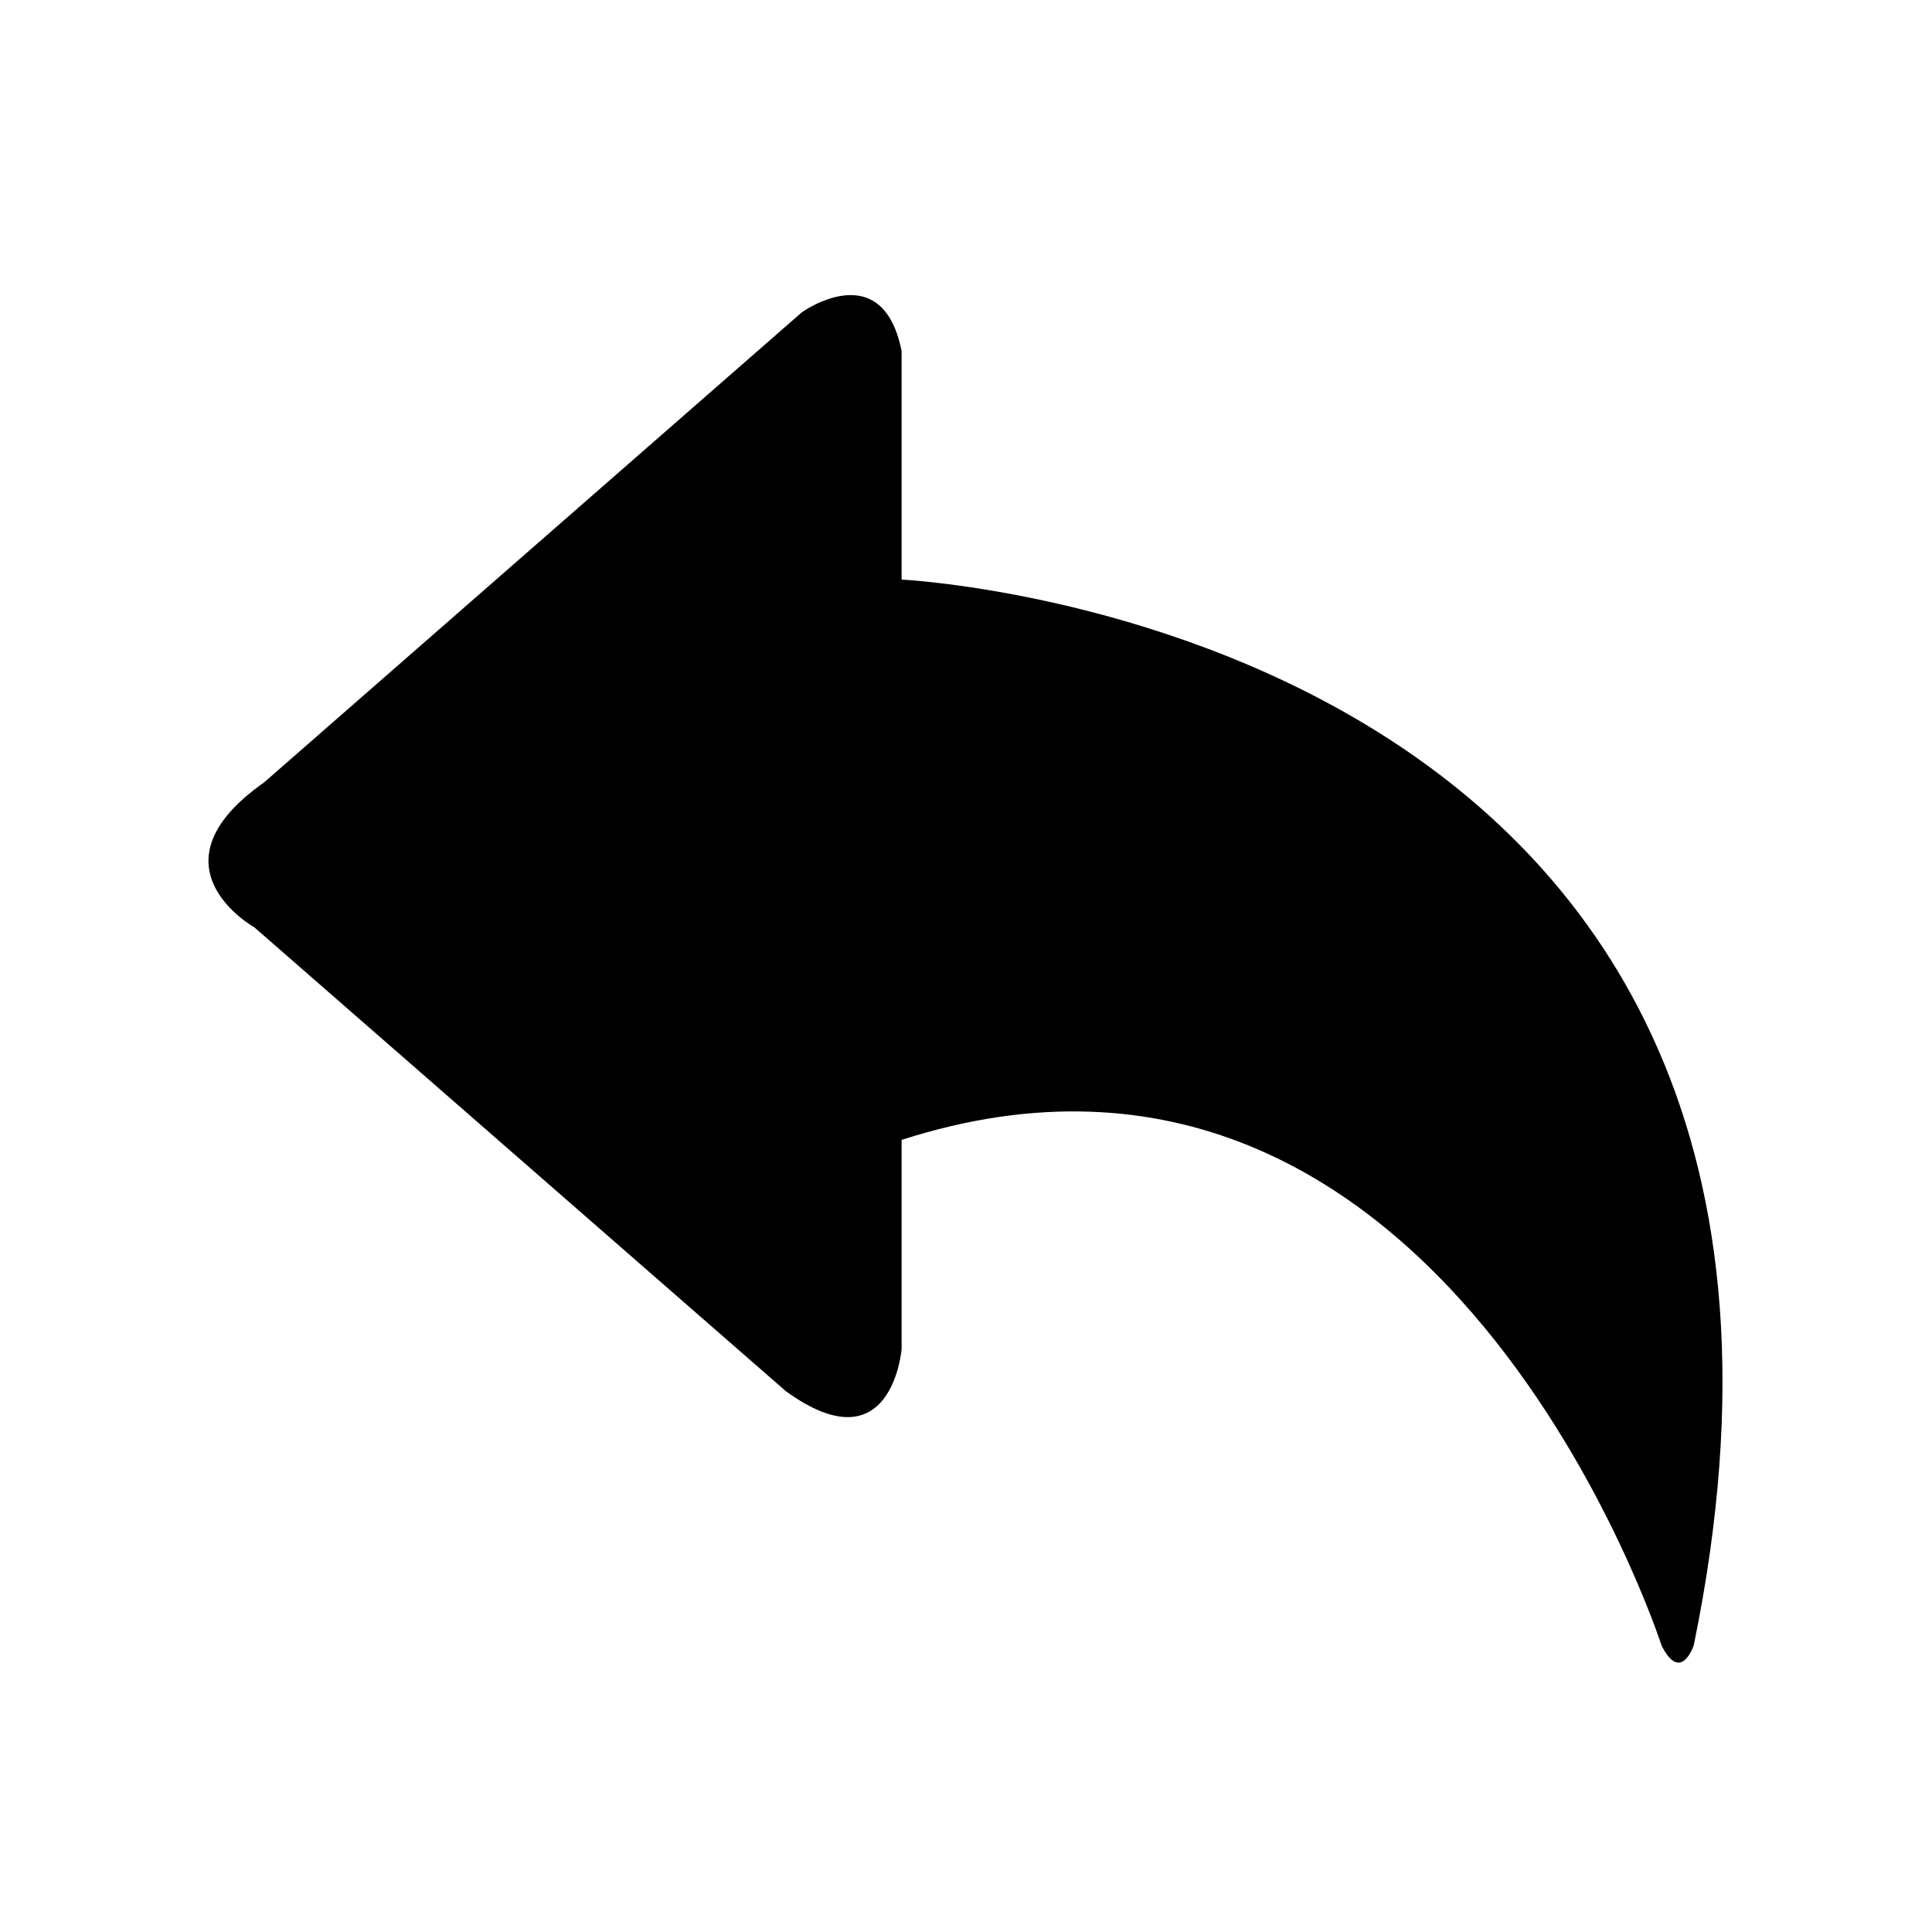 <?xml version="1.0" standalone="no"?><!DOCTYPE svg PUBLIC "-//W3C//DTD SVG 1.1//EN" "http://www.w3.org/Graphics/SVG/1.1/DTD/svg11.dtd"><svg t="1729240940736" class="icon" viewBox="0 0 1024 1024" version="1.1" xmlns="http://www.w3.org/2000/svg" p-id="5260" xmlns:xlink="http://www.w3.org/1999/xlink" width="48" height="48"><path d="M477.867 307.2V186.027c-10.24-51.2-52.907-20.48-52.907-20.48L139.947 414.72c-63.147 44.373-5.12 76.8-5.12 76.8l281.6 245.76c56.32 40.96 61.44-22.187 61.44-22.187V604.16C764.587 512 880.64 872.107 880.64 872.107c10.24 20.48 17.067 0 17.067 0C1008.64 332.8 477.867 307.2 477.867 307.2z" fill="#000"></path></svg>